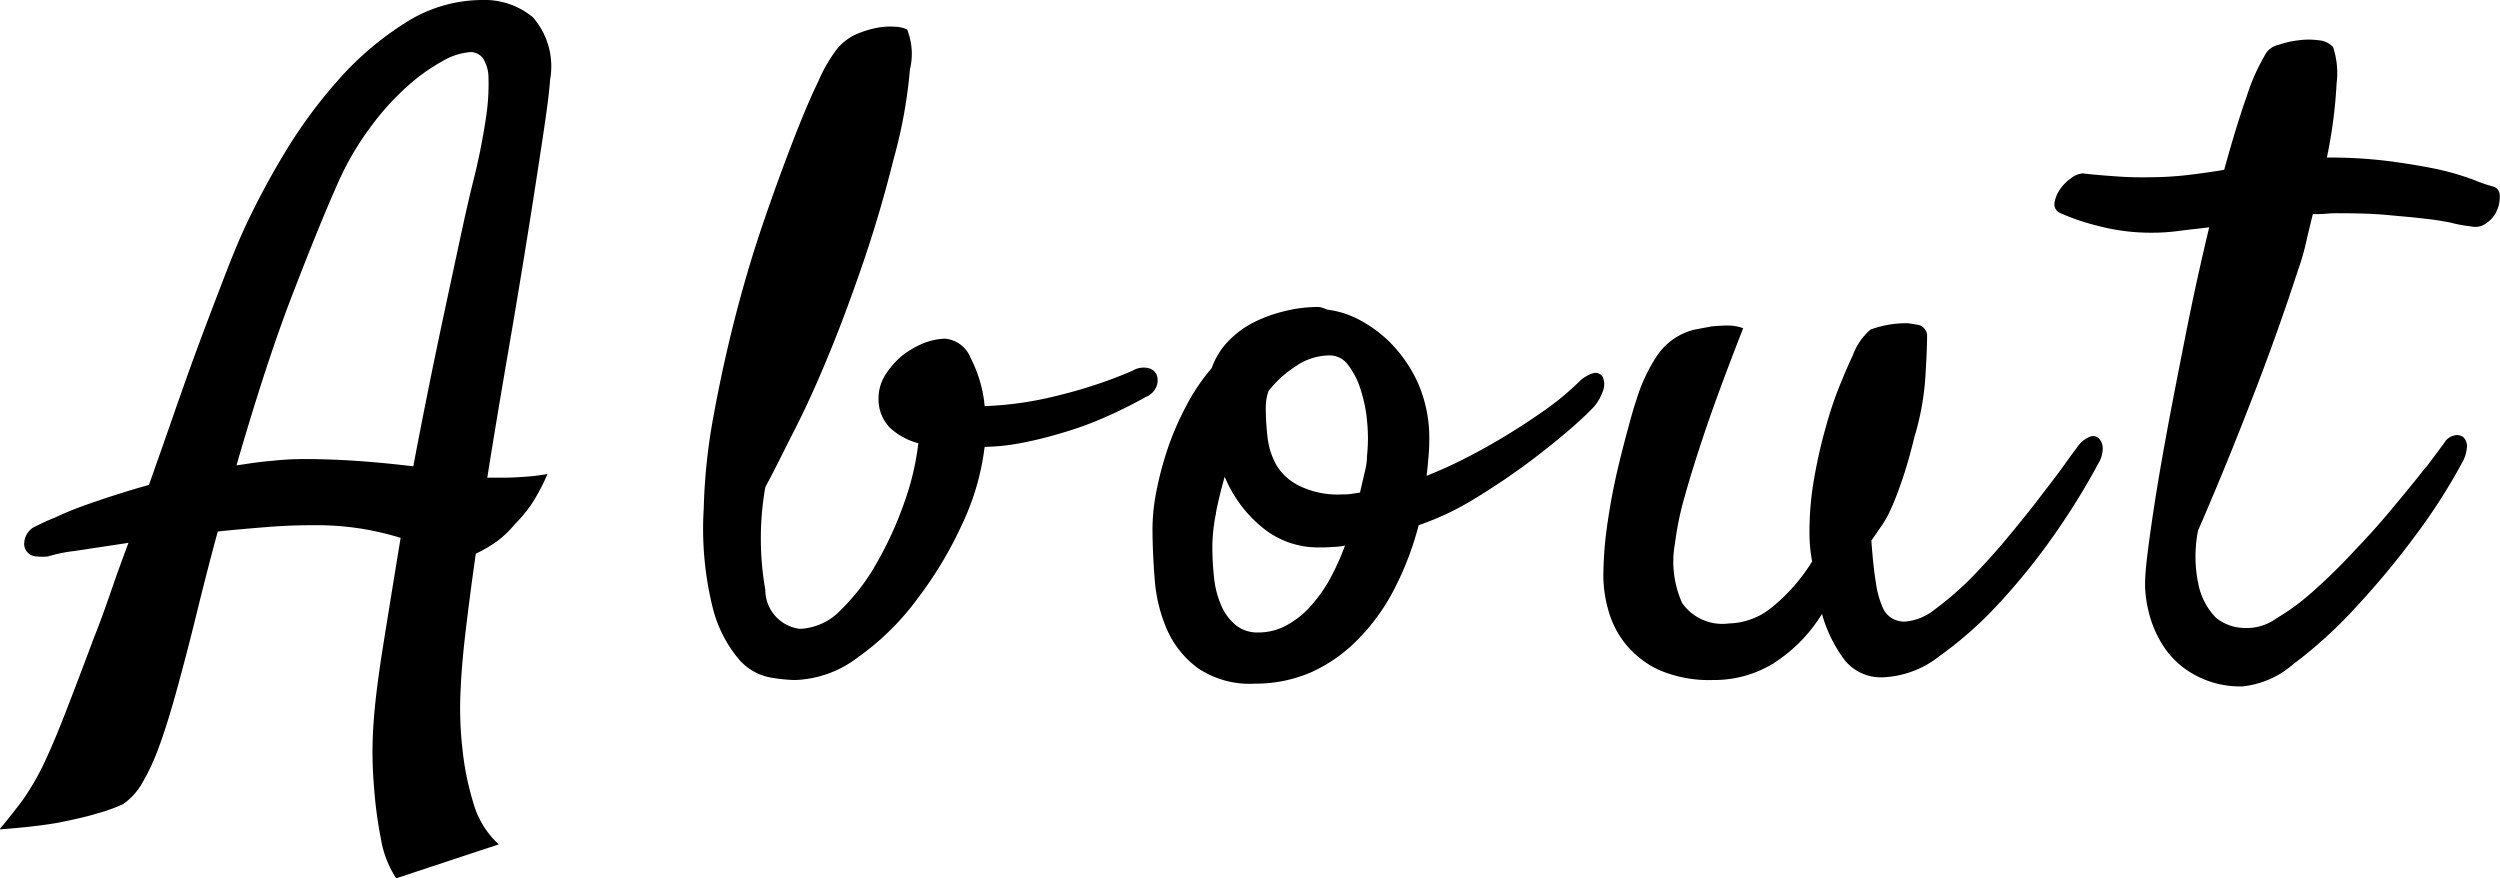 <svg xmlns="http://www.w3.org/2000/svg" width="55.219" height="19.4" viewBox="0 0 55.219 19.4">
  <defs>
    <style>
      .cls-1 {
        fill-rule: evenodd;
      }
    </style>
  </defs>
  <path id="en_about_01.svg" class="cls-1" d="M682.944,1287.73a6.763,6.763,0,0,0-1.484,1.27,10.8,10.8,0,0,0-1.192,1.63,17.335,17.335,0,0,0-.849,1.59c-0.144.31-.3,0.69-0.469,1.13s-0.345.9-.528,1.39-0.368,1.01-.556,1.55-0.381,1.09-.576,1.64c-0.534.15-.987,0.3-1.358,0.43s-0.608.24-.713,0.29a5.189,5.189,0,0,0-.5.23,0.441,0.441,0,0,0-.185.37,0.279,0.279,0,0,0,.273.26,1.065,1.065,0,0,0,.254,0,3.284,3.284,0,0,1,.586-0.12l1.191-.18q-0.215.57-.4,1.11c-0.124.36-.244,0.69-0.361,0.98q-0.411,1.1-.674,1.77t-0.479,1.11a5.7,5.7,0,0,1-.429.72c-0.143.19-.313,0.41-0.508,0.64q0.8-.06,1.308-0.15c0.339-.07.619-0.13,0.84-0.2a3.562,3.562,0,0,0,.586-0.21,1.411,1.411,0,0,0,.4-0.43,4.877,4.877,0,0,0,.371-0.78c0.123-.33.254-0.74,0.39-1.23s0.29-1.07.459-1.76c0.157-.64.313-1.25,0.469-1.82,0.364-.04.732-0.07,1.1-0.1s0.725-.04,1.064-0.04a6.349,6.349,0,0,1,1.025.08,6.434,6.434,0,0,1,.85.2c-0.143.87-.273,1.67-0.391,2.41s-0.188,1.33-.214,1.79a8.756,8.756,0,0,0,.019,1.32,9.173,9.173,0,0,0,.147,1.11,2.284,2.284,0,0,0,.341.89l2.266-.75a1.951,1.951,0,0,1-.566-0.93,6.2,6.2,0,0,1-.235-1.16,7.951,7.951,0,0,1-.039-1.38c0.013-.33.049-0.74,0.108-1.24s0.133-1.07.224-1.71a3.192,3.192,0,0,0,.449-0.26,2.21,2.21,0,0,0,.411-0.39,2.868,2.868,0,0,0,.273-0.31,2.813,2.813,0,0,0,.234-0.36,3.746,3.746,0,0,0,.215-0.44,4.413,4.413,0,0,1-.488.06c-0.156.01-.3,0.02-0.43,0.02h-0.41q0.215-1.35.459-2.76c0.163-.95.309-1.83,0.44-2.65s0.24-1.53.332-2.14,0.143-1.02.156-1.24a1.647,1.647,0,0,0-.381-1.38,1.672,1.672,0,0,0-1.123-.38A3.157,3.157,0,0,0,682.944,1287.73Zm1.23,4.71q-0.145.675-.322,1.5c-0.117.55-.238,1.12-0.361,1.73s-0.244,1.22-.362,1.85c-0.338-.04-0.709-0.08-1.113-0.11s-0.827-.05-1.269-0.05a6.383,6.383,0,0,0-.752.04c-0.254.02-.511,0.06-0.772,0.1,0.443-1.53.853-2.78,1.231-3.76s0.716-1.82,1.015-2.49a6.266,6.266,0,0,1,.713-1.22,5.721,5.721,0,0,1,.811-0.9,4.142,4.142,0,0,1,.781-0.56,1.43,1.43,0,0,1,.625-0.2,0.352,0.352,0,0,1,.264.13,0.821,0.821,0,0,1,.127.45,4.894,4.894,0,0,1-.059.89,14.437,14.437,0,0,1-.293,1.44C684.36,1291.6,684.272,1291.98,684.174,1292.44Zm9.93-3.71a1.458,1.458,0,0,0-.068-0.86,0.7,0.7,0,0,0-.274-0.06,1.541,1.541,0,0,0-.42.03,2.192,2.192,0,0,0-.459.15,1.183,1.183,0,0,0-.41.33,3.376,3.376,0,0,0-.4.7c-0.176.36-.368,0.82-0.576,1.36s-0.427,1.14-.655,1.81-0.433,1.37-.615,2.08-0.339,1.44-.469,2.15a12.873,12.873,0,0,0-.214,2.03,7.245,7.245,0,0,0,.2,2.2,2.834,2.834,0,0,0,.566,1.12,1.214,1.214,0,0,0,.684.41,3.528,3.528,0,0,0,.566.06,2.407,2.407,0,0,0,1.4-.51,5.737,5.737,0,0,0,1.3-1.28,8.675,8.675,0,0,0,1-1.67,5.519,5.519,0,0,0,.488-1.69,4.618,4.618,0,0,0,.781-0.08,8.8,8.8,0,0,0,.9-0.22,7.557,7.557,0,0,0,.947-0.34,10.132,10.132,0,0,0,.928-0.46,0.43,0.43,0,0,0,.234-0.22,0.358,0.358,0,0,0,.01-0.27,0.266,0.266,0,0,0-.186-0.15,0.478,0.478,0,0,0-.351.06,10.138,10.138,0,0,1-1.621.54,7.594,7.594,0,0,1-1.641.24,2.909,2.909,0,0,0-.313-1.07,0.67,0.67,0,0,0-.566-0.42,1.444,1.444,0,0,0-.469.1,2.051,2.051,0,0,0-.468.27,1.894,1.894,0,0,0-.372.42,0.977,0.977,0,0,0-.156.52,0.9,0.9,0,0,0,.254.66,1.471,1.471,0,0,0,.625.34,5.9,5.9,0,0,1-.3,1.28,7.939,7.939,0,0,1-.6,1.33,4.564,4.564,0,0,1-.8,1.06,1.322,1.322,0,0,1-.918.43,0.869,0.869,0,0,1-.762-0.86,6.558,6.558,0,0,1,0-2.27c0.2-.37.42-0.82,0.674-1.32s0.508-1.07.762-1.69,0.5-1.29.742-2,0.459-1.45.654-2.23A10.7,10.7,0,0,0,694.1,1288.73Zm12.459,9.51c0.43-.26.827-0.53,1.191-0.8s0.681-.53.948-0.76,0.432-.4.5-0.47a1.1,1.1,0,0,0,.215-0.39,0.392,0.392,0,0,0-.02-0.28,0.19,0.19,0,0,0-.195-0.08,0.756,0.756,0,0,0-.332.2,6.041,6.041,0,0,1-.625.53q-0.392.285-.85,0.57t-0.947.54a10.248,10.248,0,0,1-.938.43c0.013-.1.026-0.23,0.039-0.38s0.02-.28.02-0.38a3.029,3.029,0,0,0-.254-1.3,3.08,3.08,0,0,0-.615-0.89,2.868,2.868,0,0,0-.742-0.53,2.032,2.032,0,0,0-.635-0.19c-0.039-.01-0.075-0.03-0.108-0.04a0.357,0.357,0,0,0-.107-0.02,3.07,3.07,0,0,0-.723.09,3.135,3.135,0,0,0-.693.25,2.091,2.091,0,0,0-.566.42,1.638,1.638,0,0,0-.362.59,4.392,4.392,0,0,0-.576.86,6.312,6.312,0,0,0-.4.93,7.5,7.5,0,0,0-.244.92,4.332,4.332,0,0,0-.088.82q0,0.525.049,1.14a3.4,3.4,0,0,0,.273,1.11,2.11,2.11,0,0,0,.684.85,2.048,2.048,0,0,0,1.259.34,3.08,3.08,0,0,0,1.26-.26,3.418,3.418,0,0,0,1.035-.74,4.482,4.482,0,0,0,.791-1.11,6.723,6.723,0,0,0,.528-1.39A6.136,6.136,0,0,0,706.563,1298.24Zm-3.9-2.96a1.338,1.338,0,0,1,.712-0.21,0.5,0.5,0,0,1,.4.21,1.668,1.668,0,0,1,.273.53,3.181,3.181,0,0,1,.147.71,3.712,3.712,0,0,1,0,.76,1.518,1.518,0,0,1-.049.36c-0.033.14-.068,0.29-0.107,0.46l-0.2.03a1.274,1.274,0,0,1-.195.01,1.922,1.922,0,0,1-.947-0.19,1.2,1.2,0,0,1-.5-0.45,1.629,1.629,0,0,1-.2-0.62,5.848,5.848,0,0,1-.039-0.65,1.13,1.13,0,0,1,.059-0.37A2.4,2.4,0,0,1,702.667,1295.28Zm-1.807,3.27c0.052-.26.117-0.53,0.195-0.8a2.842,2.842,0,0,0,.83,1.12,1.921,1.921,0,0,0,1.28.44,2.5,2.5,0,0,0,.283-0.01,1.243,1.243,0,0,0,.264-0.03,5.56,5.56,0,0,1-.323.72,3.218,3.218,0,0,1-.42.6,1.969,1.969,0,0,1-.527.43,1.294,1.294,0,0,1-.645.17,0.761,0.761,0,0,1-.507-0.17,1.136,1.136,0,0,1-.313-0.43,2.045,2.045,0,0,1-.156-0.6,6.183,6.183,0,0,1-.039-0.7A3.8,3.8,0,0,1,700.86,1298.55Zm12.332,3.31a3.378,3.378,0,0,0,1.055-1.08,3.068,3.068,0,0,0,.517,1.04,1.028,1.028,0,0,0,.83.36,2.148,2.148,0,0,0,1.25-.47,8.386,8.386,0,0,0,1.319-1.17,14.186,14.186,0,0,0,1.23-1.53,15.449,15.449,0,0,0,.967-1.57,0.621,0.621,0,0,0,.088-0.33,0.313,0.313,0,0,0-.088-0.21,0.186,0.186,0,0,0-.205-0.03,0.6,0.6,0,0,0-.264.22c-0.039.05-.137,0.18-0.293,0.4s-0.345.46-.566,0.75-0.466.59-.733,0.91-0.534.61-.8,0.88a7.183,7.183,0,0,1-.772.66,1.21,1.21,0,0,1-.644.26,0.545,0.545,0,0,1-.284-0.07,0.512,0.512,0,0,1-.214-0.25,2.019,2.019,0,0,1-.147-0.54q-0.058-.345-0.1-0.93c0.065-.09.137-0.2,0.215-0.31a2.37,2.37,0,0,0,.235-0.43c0.078-.17.159-0.39,0.244-0.64s0.172-.56.263-0.93a5.82,5.82,0,0,0,.235-1.29c0.026-.41.039-0.73,0.039-0.94a0.252,0.252,0,0,0-.234-0.23q-0.08-.015-0.186-0.03a2.253,2.253,0,0,0-.83.14,1.343,1.343,0,0,0-.391.57c-0.078.16-.172,0.38-0.283,0.65a8.267,8.267,0,0,0-.312.93,10.88,10.88,0,0,0-.254,1.11,6.818,6.818,0,0,0-.108,1.22,3.392,3.392,0,0,0,.059.64,3.993,3.993,0,0,1-.86.99,1.551,1.551,0,0,1-.976.38,1.084,1.084,0,0,1-1.035-.45,2.241,2.241,0,0,1-.157-1.33,6.683,6.683,0,0,1,.215-1.03q0.156-.57.459-1.47c0.2-.59.479-1.34,0.83-2.24a0.944,0.944,0,0,0-.341-0.06c-0.124,0-.245.01-0.362,0.02-0.143.03-.28,0.05-0.41,0.08a1.4,1.4,0,0,0-.791.57,3.71,3.71,0,0,0-.459.99c-0.026.07-.075,0.23-0.146,0.49s-0.154.57-.245,0.95-0.169.77-.234,1.21a8.371,8.371,0,0,0-.1,1.24,2.842,2.842,0,0,0,.108.73,2.064,2.064,0,0,0,.371.74,2.108,2.108,0,0,0,.732.58,2.8,2.8,0,0,0,1.211.23A2.514,2.514,0,0,0,713.192,1301.86Zm14.4-4.33q-0.293.375-.683,0.84-0.391.48-.85,0.96-0.459.5-.908,0.9a5.156,5.156,0,0,1-.869.65,1.109,1.109,0,0,1-.713.21,1.017,1.017,0,0,1-.625-0.23,1.507,1.507,0,0,1-.361-0.64,2.961,2.961,0,0,1-.03-1.28c0.339-.78.645-1.52,0.918-2.21s0.508-1.3.7-1.83c0.222-.61.417-1.18,0.586-1.7a5.3,5.3,0,0,0,.186-0.64c0.045-.2.094-0.4,0.146-0.61a3.007,3.007,0,0,0,.3-0.01,2.512,2.512,0,0,1,.264-0.01c0.416,0,.781.01,1.093,0.04s0.583,0.05.811,0.08a5.9,5.9,0,0,1,.586.09,2.806,2.806,0,0,0,.439.08,0.405,0.405,0,0,0,.352-0.08,0.625,0.625,0,0,0,.225-0.28,0.722,0.722,0,0,0,.058-0.32,0.2,0.2,0,0,0-.146-0.2,3.329,3.329,0,0,1-.41-0.14,5.576,5.576,0,0,0-.723-0.22c-0.3-.07-0.661-0.13-1.084-0.19a10.461,10.461,0,0,0-1.455-.09,10.627,10.627,0,0,0,.215-1.64,1.829,1.829,0,0,0-.078-0.8,0.472,0.472,0,0,0-.313-0.15,1.687,1.687,0,0,0-.449,0,2.033,2.033,0,0,0-.44.1,0.467,0.467,0,0,0-.263.16,4.453,4.453,0,0,0-.44.97c-0.163.46-.329,1.01-0.5,1.63-0.221.04-.446,0.07-0.674,0.1s-0.465.05-.713,0.06c-0.338.01-.651,0.01-0.937-0.01s-0.553-.04-0.8-0.07a0.478,0.478,0,0,0-.263.11,0.94,0.94,0,0,0-.245.25,0.738,0.738,0,0,0-.117.29,0.213,0.213,0,0,0,.137.23,4.909,4.909,0,0,0,.83.28,4.525,4.525,0,0,0,1.182.15,4.472,4.472,0,0,0,.605-0.04c0.221-.03.443-0.05,0.664-0.08-0.182.76-.355,1.54-0.517,2.36s-0.31,1.57-.44,2.28-0.234,1.34-.312,1.88-0.124.91-.137,1.12a2.487,2.487,0,0,0,.059.81,2.452,2.452,0,0,0,.341.81,1.9,1.9,0,0,0,.674.62,2.075,2.075,0,0,0,1.074.26,2.014,2.014,0,0,0,1.114-.49,9.847,9.847,0,0,0,1.367-1.24,18.423,18.423,0,0,0,1.338-1.61,12.875,12.875,0,0,0,1.025-1.6,0.8,0.8,0,0,0,.108-0.37,0.269,0.269,0,0,0-.088-0.2,0.235,0.235,0,0,0-.2-0.03,0.331,0.331,0,0,0-.206.15C727.926,1297.09,727.79,1297.27,727.594,1297.53Z" transform="translate(-674 -1287.22)"/>
</svg>

